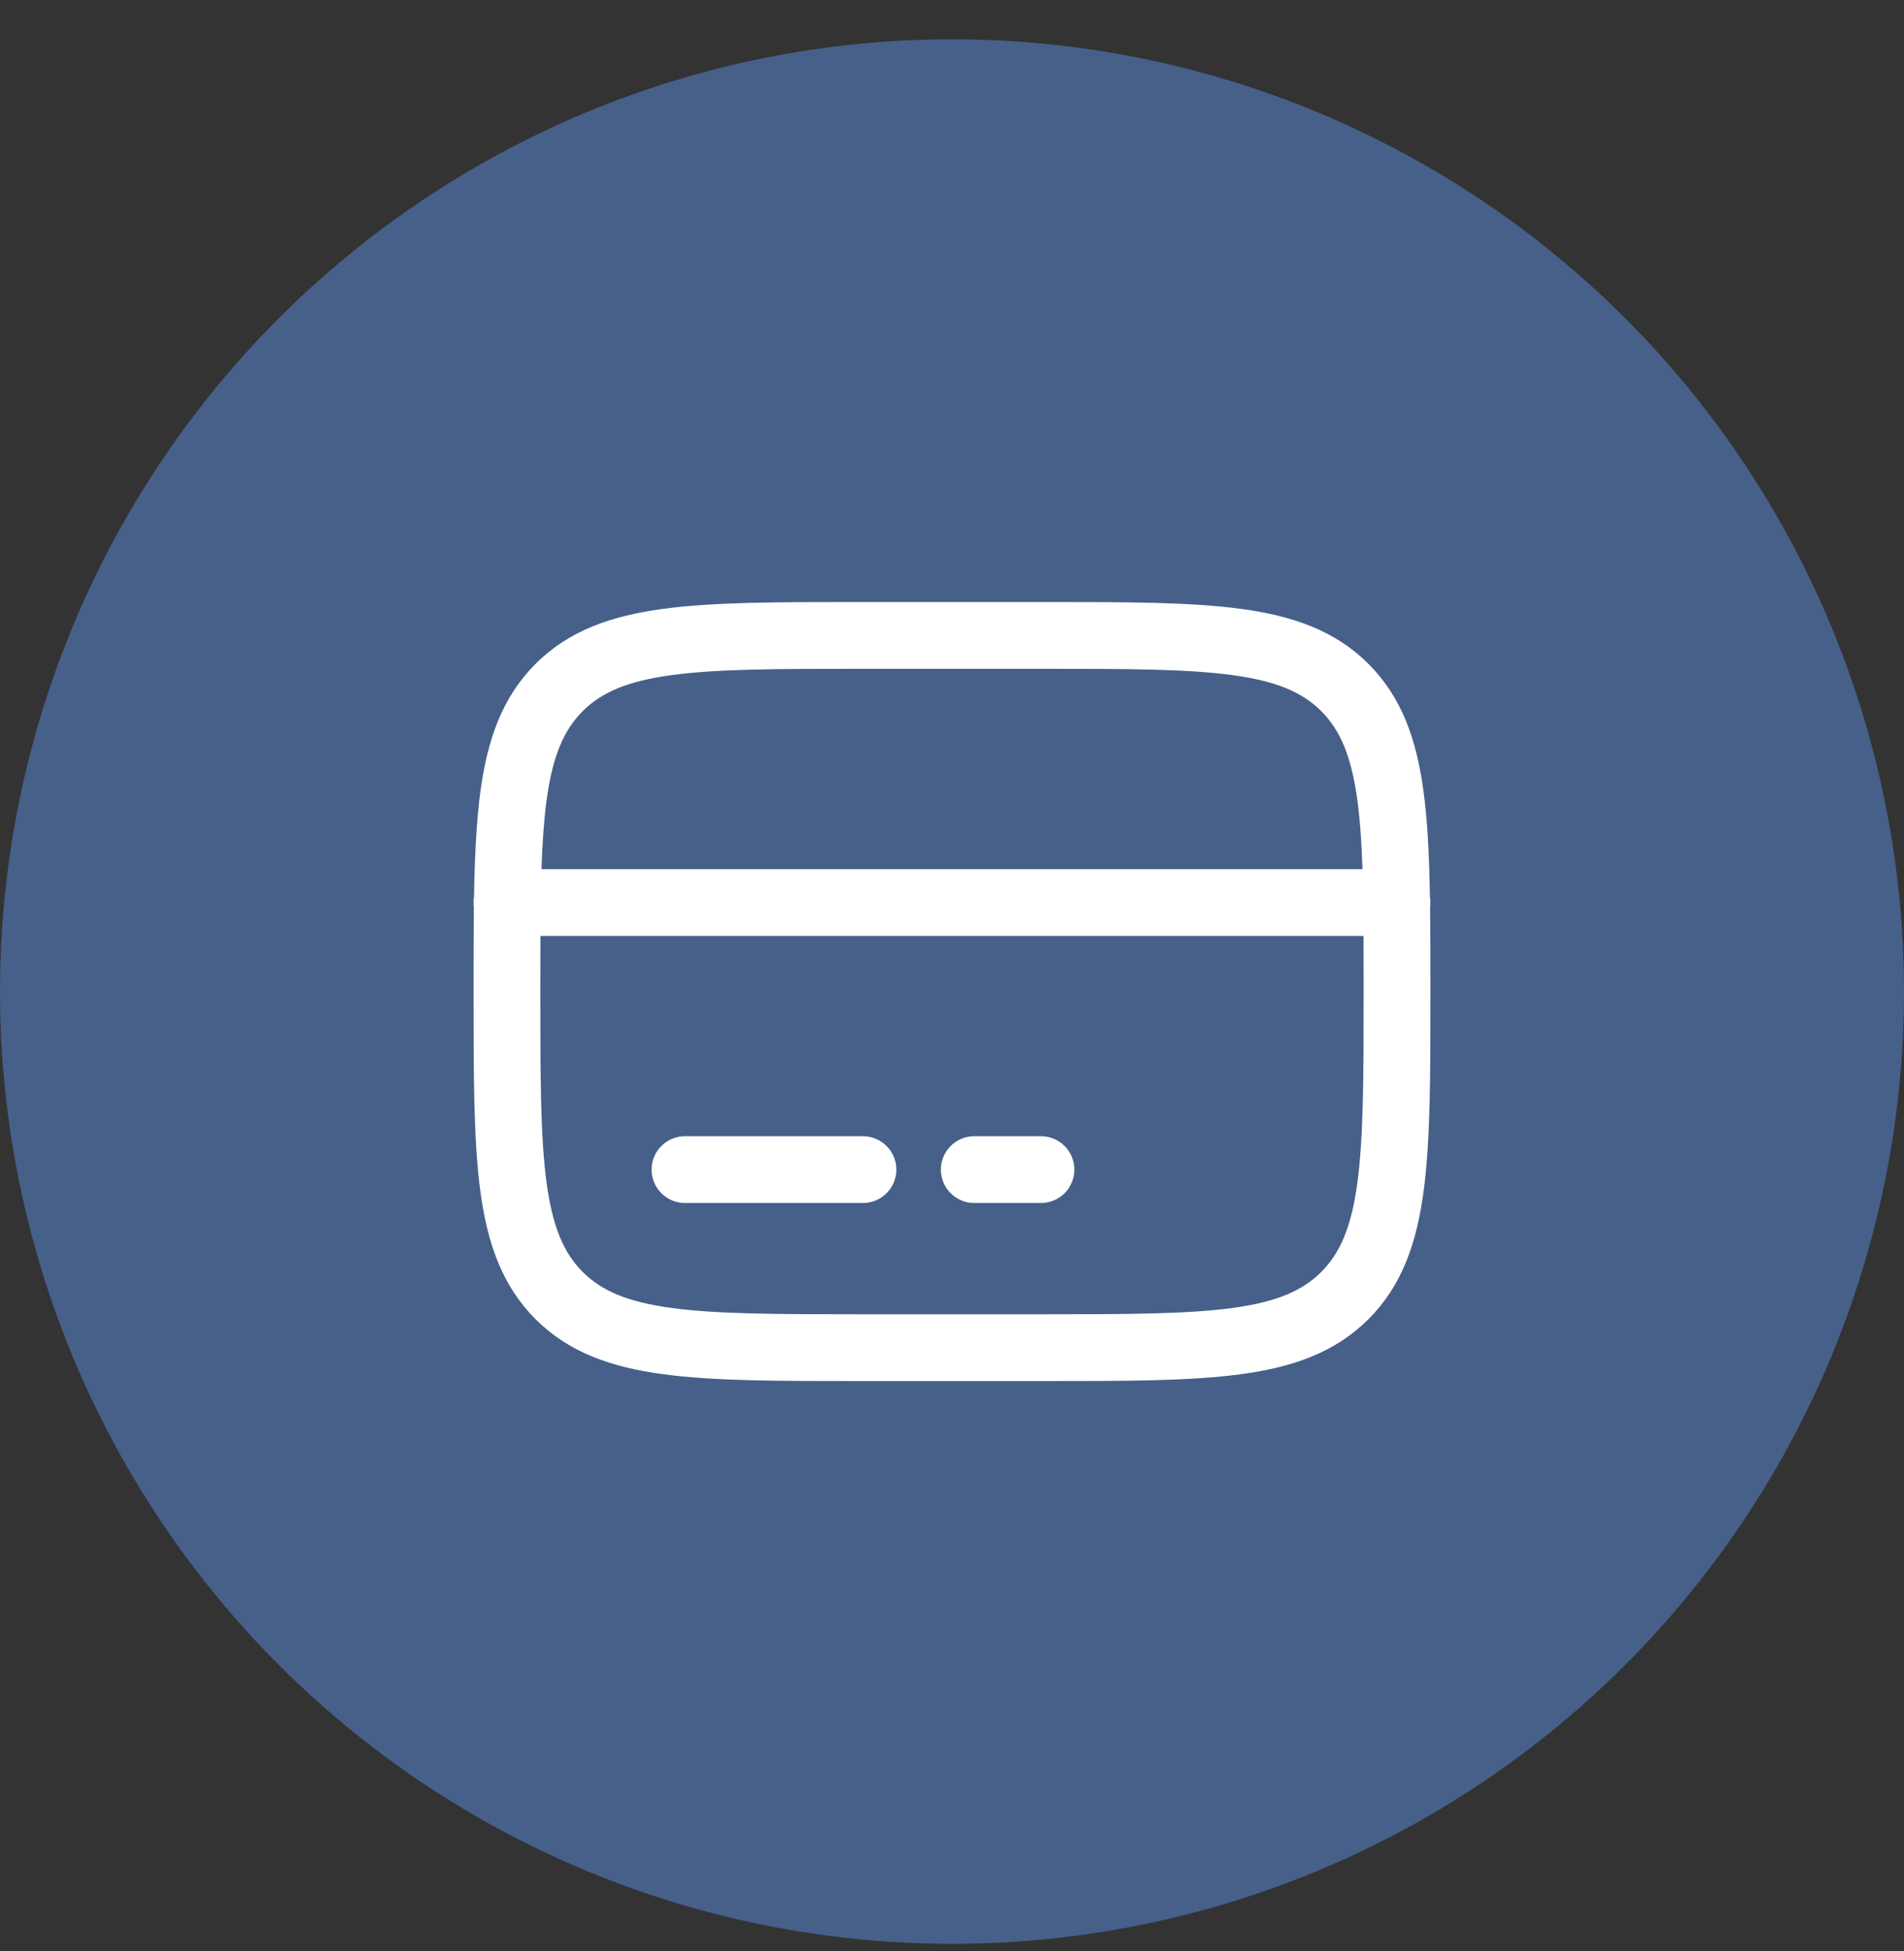 <svg width="41" height="42" viewBox="0 0 41 42" fill="none" xmlns="http://www.w3.org/2000/svg">
<rect x="0" y="0" width="41" height="42" fill="#333333" stroke="none"/>
<circle cx="20.5" cy="21.346" r="20.5" fill="#466089"/>
<path fill-rule="evenodd" clip-rule="evenodd" d="M18.529 12.96H22.47C24.231 12.96 25.627 12.96 26.718 13.107C27.841 13.258 28.751 13.576 29.469 14.293C30.186 15.011 30.504 15.92 30.655 17.044C30.741 17.689 30.777 18.439 30.791 19.308C30.804 19.381 30.805 19.455 30.795 19.529C30.802 20.071 30.802 20.657 30.802 21.292V21.399C30.802 23.161 30.802 24.556 30.655 25.648C30.504 26.771 30.186 27.68 29.469 28.398C28.751 29.115 27.841 29.433 26.718 29.584C25.626 29.731 24.231 29.731 22.47 29.731H18.529C16.768 29.731 15.373 29.731 14.281 29.584C13.158 29.433 12.248 29.115 11.531 28.398C10.814 27.68 10.496 26.771 10.344 25.648C10.198 24.555 10.198 23.161 10.198 21.399V21.292C10.198 20.657 10.198 20.071 10.204 19.529C10.194 19.455 10.195 19.381 10.207 19.308C10.223 18.439 10.258 17.689 10.344 17.044C10.496 15.92 10.814 15.011 11.531 14.293C12.248 13.576 13.158 13.258 14.281 13.107C15.374 12.96 16.768 12.96 18.529 12.96ZM11.637 20.148C11.635 20.519 11.635 20.918 11.635 21.346C11.635 23.173 11.637 24.471 11.769 25.457C11.899 26.42 12.142 26.976 12.547 27.381C12.953 27.787 13.509 28.03 14.473 28.159C15.458 28.291 16.756 28.293 18.583 28.293H22.416C24.244 28.293 25.542 28.291 26.528 28.159C27.491 28.03 28.047 27.787 28.452 27.381C28.857 26.976 29.101 26.42 29.23 25.456C29.362 24.471 29.364 23.173 29.364 21.346C29.364 20.918 29.364 20.519 29.362 20.148H11.637ZM29.339 18.71H11.66C11.679 18.148 11.712 17.662 11.769 17.234C11.899 16.271 12.142 15.715 12.547 15.31C12.953 14.905 13.509 14.661 14.473 14.532C15.458 14.399 16.756 14.398 18.583 14.398H22.416C24.244 14.398 25.542 14.399 26.528 14.532C27.491 14.661 28.047 14.905 28.452 15.31C28.857 15.715 29.101 16.271 29.23 17.235C29.288 17.662 29.32 18.148 29.339 18.71ZM14.031 25.179C14.031 24.988 14.107 24.805 14.242 24.671C14.376 24.536 14.559 24.46 14.75 24.46H18.583C18.774 24.46 18.956 24.536 19.091 24.671C19.226 24.805 19.302 24.988 19.302 25.179C19.302 25.369 19.226 25.552 19.091 25.687C18.956 25.822 18.774 25.898 18.583 25.898H14.75C14.559 25.898 14.376 25.822 14.242 25.687C14.107 25.552 14.031 25.369 14.031 25.179ZM20.26 25.179C20.26 24.988 20.336 24.805 20.471 24.671C20.605 24.536 20.788 24.46 20.979 24.46H22.416C22.607 24.46 22.79 24.536 22.925 24.671C23.059 24.805 23.135 24.988 23.135 25.179C23.135 25.369 23.059 25.552 22.925 25.687C22.79 25.822 22.607 25.898 22.416 25.898H20.979C20.788 25.898 20.605 25.822 20.471 25.687C20.336 25.552 20.26 25.369 20.26 25.179Z" fill="white"/>
</svg>
